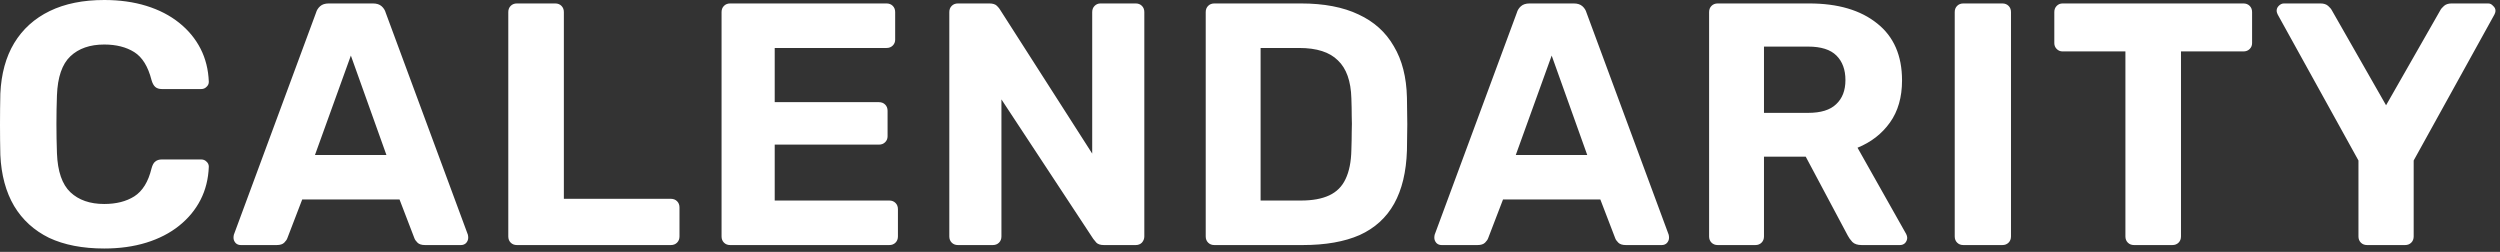 <svg width="536" height="54" viewBox="0 0 536 54" fill="none" xmlns="http://www.w3.org/2000/svg">
<rect x="0" y="0" width="536" height="54" fill="#333333" stroke="none"/>
<path d="M22.348 53.28C17.711 53.28 13.764 52.515 10.508 50.986C7.301 49.407 4.81 47.138 3.034 44.178C1.258 41.169 0.271 37.518 0.074 33.226C0.025 31.203 4.88833e-05 29.033 4.88833e-05 26.714C4.88833e-05 24.395 0.025 22.175 0.074 20.054C0.271 15.811 1.258 12.21 3.034 9.25C4.859 6.241 7.4 3.947 10.656 2.368C13.912 0.789 17.809 3.62396e-05 22.348 3.62396e-05C25.653 3.62396e-05 28.663 0.419 31.376 1.258C34.089 2.097 36.433 3.305 38.406 4.884C40.379 6.463 41.909 8.313 42.994 10.434C44.079 12.555 44.671 14.923 44.77 17.538C44.77 17.982 44.597 18.352 44.252 18.648C43.956 18.944 43.586 19.092 43.142 19.092H34.706C34.114 19.092 33.645 18.944 33.3 18.648C32.955 18.352 32.683 17.859 32.486 17.168C31.746 14.257 30.513 12.259 28.786 11.174C27.059 10.089 24.913 9.546 22.348 9.546C19.289 9.546 16.872 10.385 15.096 12.062C13.32 13.739 12.358 16.527 12.21 20.424C12.062 24.469 12.062 28.613 12.21 32.856C12.358 36.753 13.32 39.541 15.096 41.218C16.872 42.895 19.289 43.734 22.348 43.734C24.913 43.734 27.059 43.191 28.786 42.106C30.562 40.971 31.795 38.973 32.486 36.112C32.683 35.372 32.955 34.879 33.3 34.632C33.645 34.336 34.114 34.188 34.706 34.188H43.142C43.586 34.188 43.956 34.336 44.252 34.632C44.597 34.928 44.77 35.298 44.77 35.742C44.671 38.357 44.079 40.725 42.994 42.846C41.909 44.967 40.379 46.817 38.406 48.396C36.433 49.975 34.089 51.183 31.376 52.022C28.663 52.861 25.653 53.28 22.348 53.28ZM51.62 52.54C51.176 52.54 50.806 52.392 50.51 52.096C50.214 51.751 50.066 51.381 50.066 50.986C50.066 50.739 50.091 50.517 50.14 50.32L67.752 2.738C67.9 2.195 68.196 1.727 68.64 1.332C69.084 0.937 69.701 0.74 70.49 0.74H79.962C80.752 0.74 81.368 0.937 81.812 1.332C82.256 1.727 82.552 2.195 82.7 2.738L100.312 50.32C100.362 50.517 100.386 50.739 100.386 50.986C100.386 51.381 100.238 51.751 99.942 52.096C99.646 52.392 99.276 52.54 98.832 52.54H91.136C90.396 52.54 89.854 52.367 89.508 52.022C89.163 51.677 88.941 51.356 88.842 51.06L85.66 42.772H64.792L61.61 51.06C61.512 51.356 61.29 51.677 60.944 52.022C60.599 52.367 60.056 52.54 59.316 52.54H51.62ZM67.53 33.226H82.848L75.226 11.914L67.53 33.226ZM110.828 52.54C110.285 52.54 109.841 52.367 109.496 52.022C109.15 51.677 108.978 51.233 108.978 50.69V2.59C108.978 2.047 109.15 1.603 109.496 1.258C109.841 0.913 110.285 0.74 110.828 0.74H119.042C119.584 0.74 120.028 0.913 120.374 1.258C120.719 1.603 120.892 2.047 120.892 2.59V42.624H143.832C144.374 42.624 144.818 42.797 145.164 43.142C145.509 43.487 145.682 43.931 145.682 44.474V50.69C145.682 51.233 145.509 51.677 145.164 52.022C144.818 52.367 144.374 52.54 143.832 52.54H110.828ZM156.552 52.54C156.009 52.54 155.565 52.367 155.22 52.022C154.874 51.677 154.702 51.233 154.702 50.69V2.59C154.702 2.047 154.874 1.603 155.22 1.258C155.565 0.913 156.009 0.74 156.552 0.74H190.074C190.616 0.74 191.06 0.913 191.406 1.258C191.751 1.603 191.924 2.047 191.924 2.59V8.51C191.924 9.003 191.751 9.423 191.406 9.768C191.06 10.113 190.616 10.286 190.074 10.286H166.098V21.904H188.446C188.988 21.904 189.432 22.077 189.778 22.422C190.123 22.767 190.296 23.211 190.296 23.754V29.23C190.296 29.723 190.123 30.143 189.778 30.488C189.432 30.833 188.988 31.006 188.446 31.006H166.098V42.994H190.666C191.208 42.994 191.652 43.167 191.998 43.512C192.343 43.857 192.516 44.301 192.516 44.844V50.69C192.516 51.233 192.343 51.677 191.998 52.022C191.652 52.367 191.208 52.54 190.666 52.54H156.552ZM205.383 52.54C204.84 52.54 204.396 52.367 204.051 52.022C203.706 51.677 203.533 51.233 203.533 50.69V2.59C203.533 2.047 203.706 1.603 204.051 1.258C204.396 0.913 204.84 0.74 205.383 0.74H212.117C212.857 0.74 213.4 0.913 213.745 1.258C214.09 1.603 214.312 1.875 214.411 2.072L234.169 32.93V2.59C234.169 2.047 234.342 1.603 234.687 1.258C235.032 0.913 235.452 0.74 235.945 0.74H243.493C244.036 0.74 244.48 0.913 244.825 1.258C245.17 1.603 245.343 2.047 245.343 2.59V50.69C245.343 51.183 245.17 51.627 244.825 52.022C244.48 52.367 244.036 52.54 243.493 52.54H236.685C235.945 52.54 235.402 52.367 235.057 52.022C234.761 51.627 234.539 51.356 234.391 51.208L214.707 21.312V50.69C214.707 51.233 214.534 51.677 214.189 52.022C213.844 52.367 213.4 52.54 212.857 52.54H205.383ZM260.357 52.54C259.814 52.54 259.37 52.367 259.025 52.022C258.68 51.677 258.507 51.233 258.507 50.69V2.59C258.507 2.047 258.68 1.603 259.025 1.258C259.37 0.913 259.814 0.74 260.357 0.74H278.931C283.864 0.74 287.984 1.529 291.289 3.108C294.594 4.637 297.11 6.907 298.837 9.916C300.613 12.876 301.55 16.551 301.649 20.942C301.698 23.113 301.723 25.012 301.723 26.64C301.723 28.268 301.698 30.143 301.649 32.264C301.501 36.852 300.588 40.651 298.911 43.66C297.234 46.669 294.767 48.914 291.511 50.394C288.255 51.825 284.185 52.54 279.301 52.54H260.357ZM270.273 42.994H278.931C281.398 42.994 283.42 42.624 284.999 41.884C286.578 41.144 287.737 39.985 288.477 38.406C289.266 36.778 289.686 34.681 289.735 32.116C289.784 30.685 289.809 29.403 289.809 28.268C289.858 27.133 289.858 25.999 289.809 24.864C289.809 23.729 289.784 22.471 289.735 21.09C289.636 17.39 288.674 14.677 286.849 12.95C285.073 11.174 282.31 10.286 278.561 10.286H270.273V42.994ZM309.074 52.54C308.63 52.54 308.26 52.392 307.964 52.096C307.668 51.751 307.52 51.381 307.52 50.986C307.52 50.739 307.544 50.517 307.594 50.32L325.206 2.738C325.354 2.195 325.65 1.727 326.094 1.332C326.538 0.937 327.154 0.74 327.944 0.74H337.416C338.205 0.74 338.822 0.937 339.266 1.332C339.71 1.727 340.006 2.195 340.154 2.738L357.766 50.32C357.815 50.517 357.84 50.739 357.84 50.986C357.84 51.381 357.692 51.751 357.396 52.096C357.1 52.392 356.73 52.54 356.286 52.54H348.59C347.85 52.54 347.307 52.367 346.962 52.022C346.616 51.677 346.394 51.356 346.296 51.06L343.114 42.772H322.246L319.064 51.06C318.965 51.356 318.743 51.677 318.398 52.022C318.052 52.367 317.51 52.54 316.77 52.54H309.074ZM324.984 33.226H340.302L332.68 11.914L324.984 33.226ZM368.281 52.54C367.739 52.54 367.295 52.367 366.949 52.022C366.604 51.677 366.431 51.233 366.431 50.69V2.59C366.431 2.047 366.604 1.603 366.949 1.258C367.295 0.913 367.739 0.74 368.281 0.74H387.891C394.058 0.74 398.917 2.171 402.469 5.032C406.021 7.844 407.797 11.914 407.797 17.242C407.797 20.843 406.934 23.853 405.207 26.27C403.481 28.687 401.162 30.488 398.251 31.672L408.685 50.172C408.833 50.468 408.907 50.739 408.907 50.986C408.907 51.381 408.759 51.751 408.463 52.096C408.167 52.392 407.797 52.54 407.353 52.54H399.139C398.251 52.54 397.585 52.318 397.141 51.874C396.697 51.381 396.377 50.937 396.179 50.542L387.151 33.596H378.197V50.69C378.197 51.233 378.025 51.677 377.679 52.022C377.334 52.367 376.89 52.54 376.347 52.54H368.281ZM378.197 24.198H387.669C390.383 24.198 392.381 23.581 393.663 22.348C394.995 21.115 395.661 19.388 395.661 17.168C395.661 14.948 395.02 13.197 393.737 11.914C392.455 10.631 390.432 9.99 387.669 9.99H378.197V24.198ZM420.943 52.54C420.4 52.54 419.956 52.367 419.611 52.022C419.265 51.677 419.093 51.233 419.093 50.69V2.59C419.093 2.047 419.265 1.603 419.611 1.258C419.956 0.913 420.4 0.74 420.943 0.74H429.305C429.847 0.74 430.291 0.913 430.637 1.258C430.982 1.603 431.155 2.047 431.155 2.59V50.69C431.155 51.233 430.982 51.677 430.637 52.022C430.291 52.367 429.847 52.54 429.305 52.54H420.943ZM457.539 52.54C456.997 52.54 456.553 52.367 456.207 52.022C455.862 51.677 455.689 51.233 455.689 50.69V11.026H442.221C441.728 11.026 441.309 10.853 440.963 10.508C440.618 10.163 440.445 9.743 440.445 9.25V2.59C440.445 2.047 440.618 1.603 440.963 1.258C441.309 0.913 441.728 0.74 442.221 0.74H480.997C481.54 0.74 481.984 0.913 482.329 1.258C482.675 1.603 482.847 2.047 482.847 2.59V9.25C482.847 9.743 482.675 10.163 482.329 10.508C481.984 10.853 481.54 11.026 480.997 11.026H467.603V50.69C467.603 51.233 467.431 51.677 467.085 52.022C466.74 52.367 466.296 52.54 465.753 52.54H457.539ZM507.503 52.54C506.96 52.54 506.516 52.367 506.171 52.022C505.826 51.677 505.653 51.233 505.653 50.69V34.41L488.337 3.108C488.288 2.96 488.238 2.837 488.189 2.738C488.14 2.59 488.115 2.442 488.115 2.294C488.115 1.899 488.263 1.554 488.559 1.258C488.904 0.913 489.274 0.74 489.669 0.74H497.513C498.204 0.74 498.746 0.913 499.141 1.258C499.536 1.603 499.807 1.924 499.955 2.22L511.573 22.57L523.191 2.22C523.339 1.924 523.61 1.603 524.005 1.258C524.4 0.913 524.942 0.74 525.633 0.74H533.477C533.872 0.74 534.217 0.913 534.513 1.258C534.858 1.554 535.031 1.899 535.031 2.294C535.031 2.442 535.006 2.59 534.957 2.738C534.908 2.837 534.858 2.96 534.809 3.108L517.493 34.41V50.69C517.493 51.233 517.32 51.677 516.975 52.022C516.63 52.367 516.186 52.54 515.643 52.54H507.503Z" fill="white"/>
</svg>
